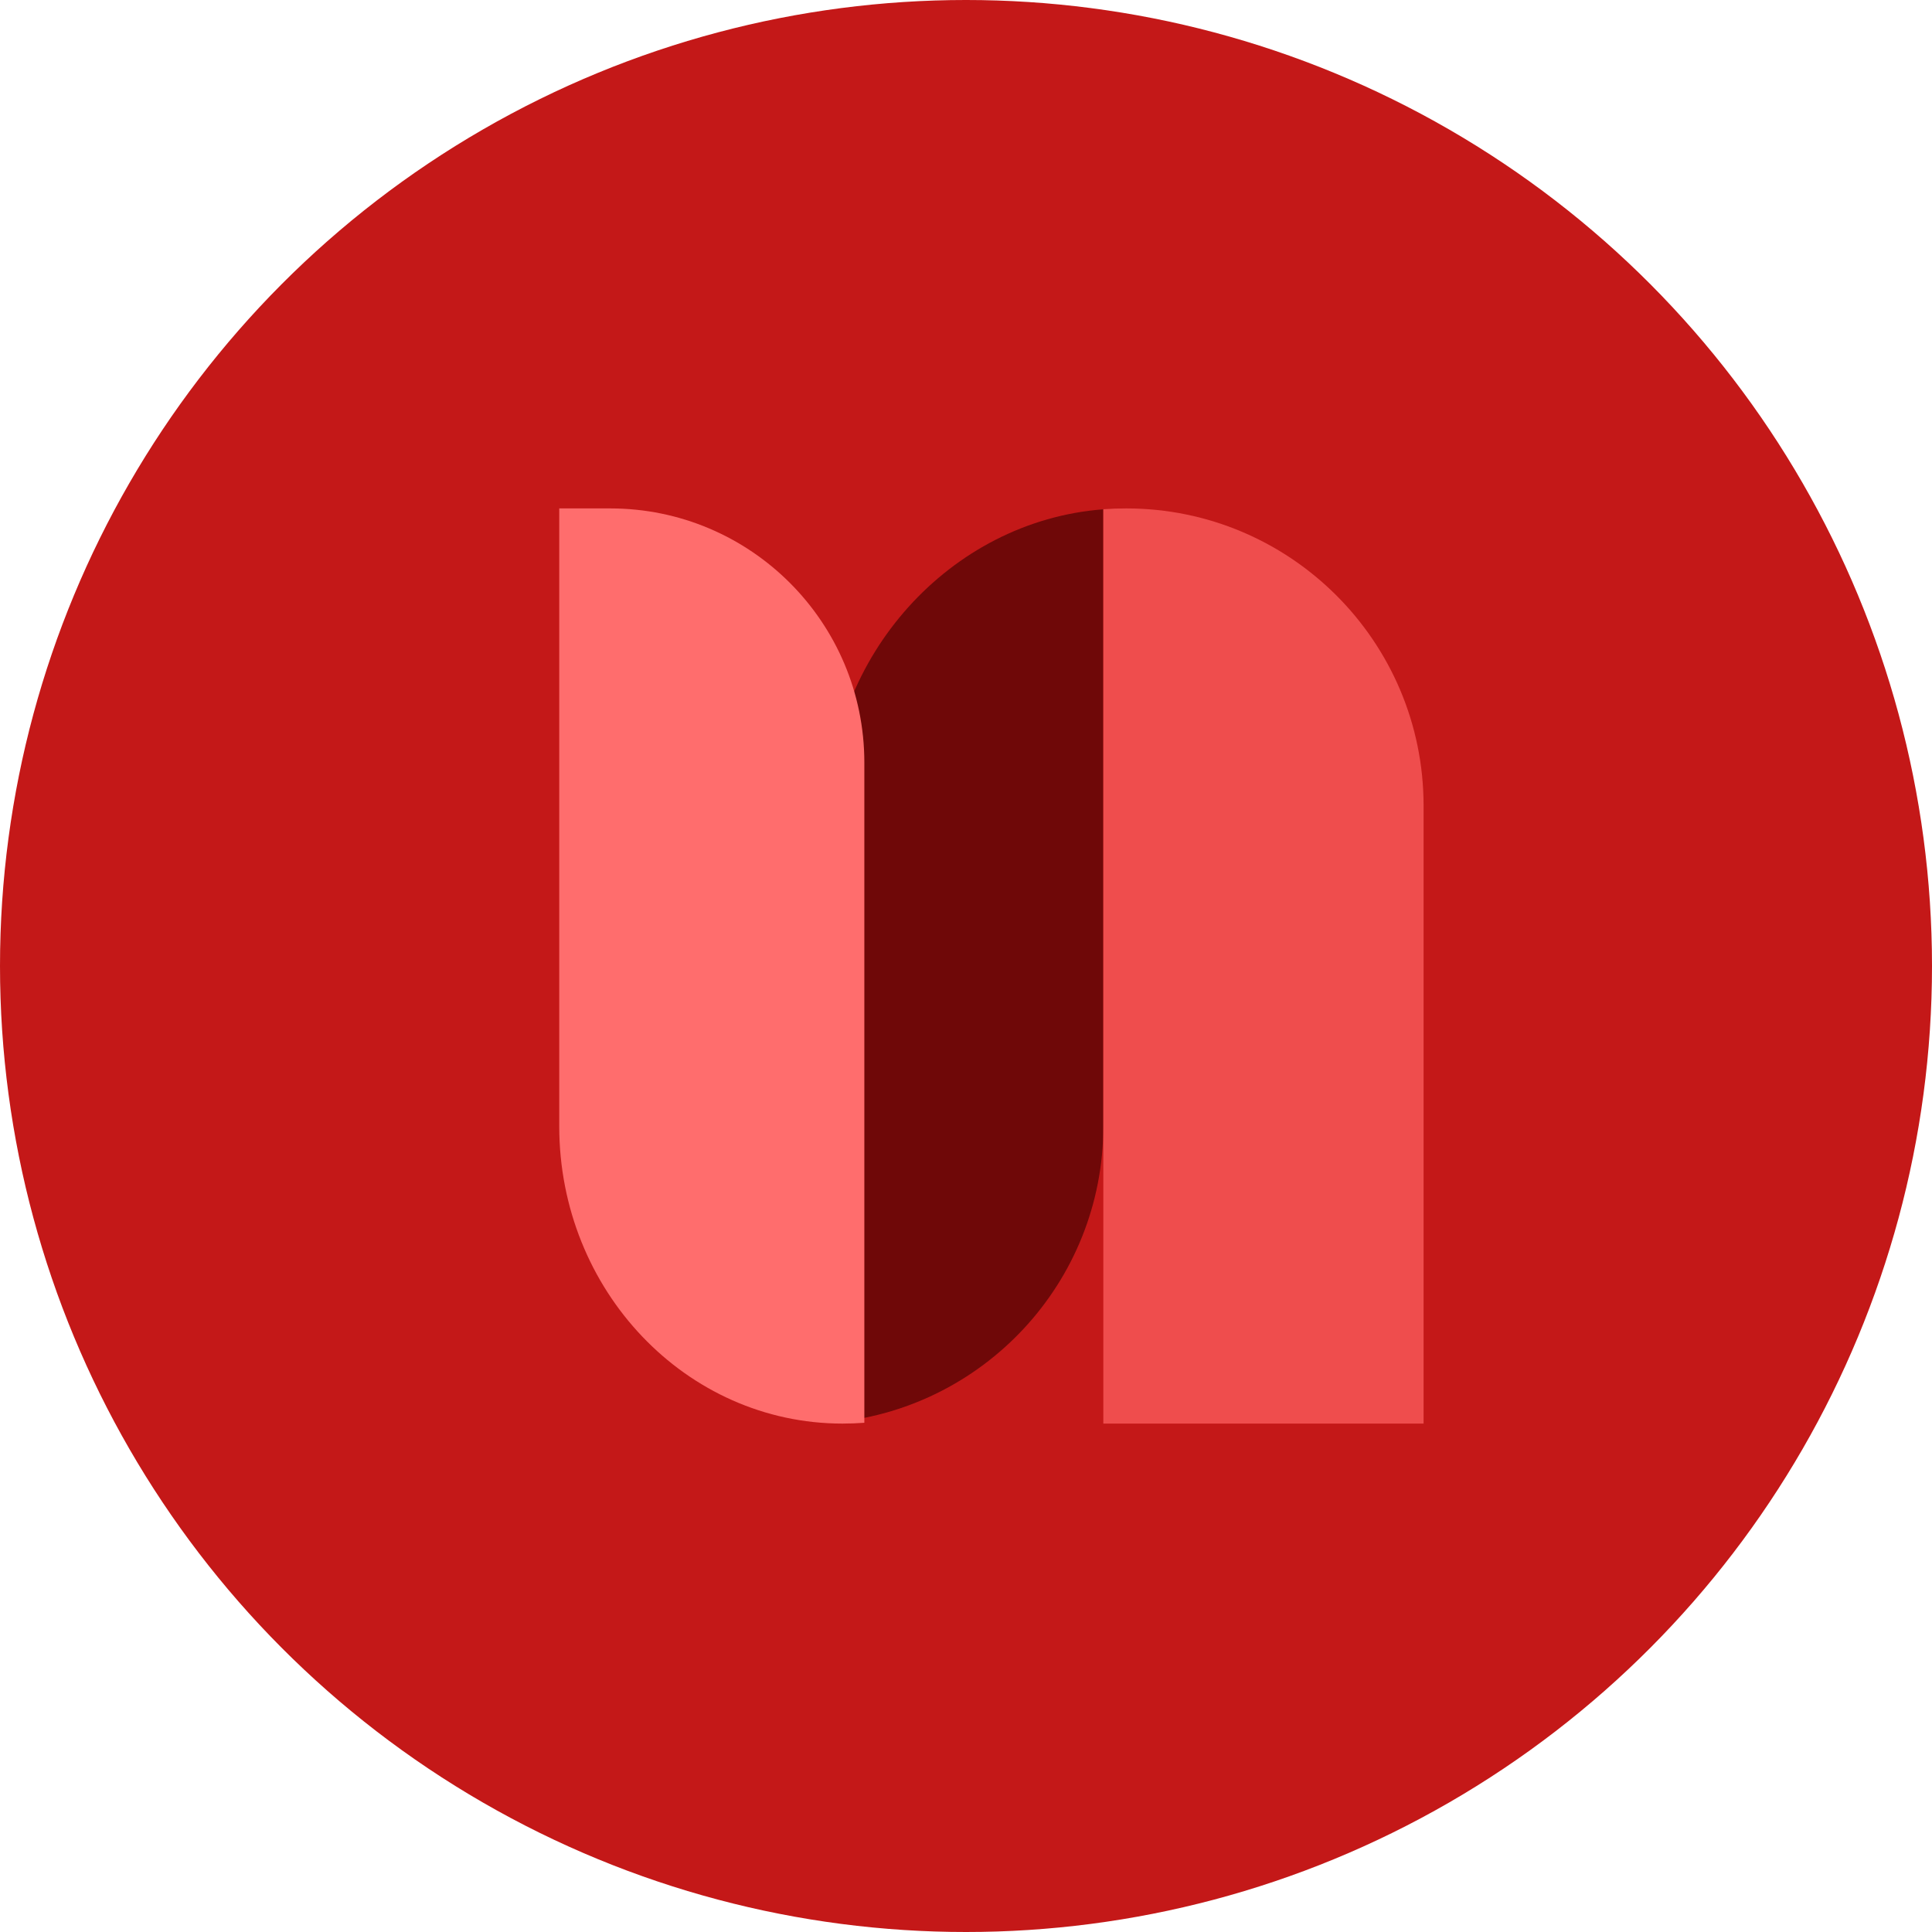 <svg width="26" height="26" viewBox="0 0 26 26" fill="none" xmlns="http://www.w3.org/2000/svg">
<circle cx="13" cy="13" r="13" fill="#C41818"/>
<g clip-path="url(#clip0_171_2421)">
<path d="M14.848 6.854C12.781 7.012 11.152 8.84 11.152 10.947L11.152 19.147C13.219 18.989 14.848 17.263 14.848 15.156L14.848 6.854Z" fill="#6F0808"/>
<path d="M19.158 10.845C19.158 8.634 17.366 6.842 15.156 6.842C15.052 6.842 14.949 6.846 14.848 6.853L14.848 19.158H19.158V10.845Z" fill="#EF4D4D"/>
<path d="M7.526 15.156C7.526 17.366 9.233 19.158 11.338 19.158C11.437 19.158 11.535 19.154 11.632 19.147V10.264C11.632 8.374 10.1 6.842 8.211 6.842H7.526V15.156Z" fill="#FF6D6D"/>
</g>
<defs>
<clipPath id="clip0_171_2421">
<rect width="12.316" height="12.316" fill="white" transform="matrix(0 1 -1 0 19.158 6.842)"/>
</clipPath>
</defs>
</svg>
